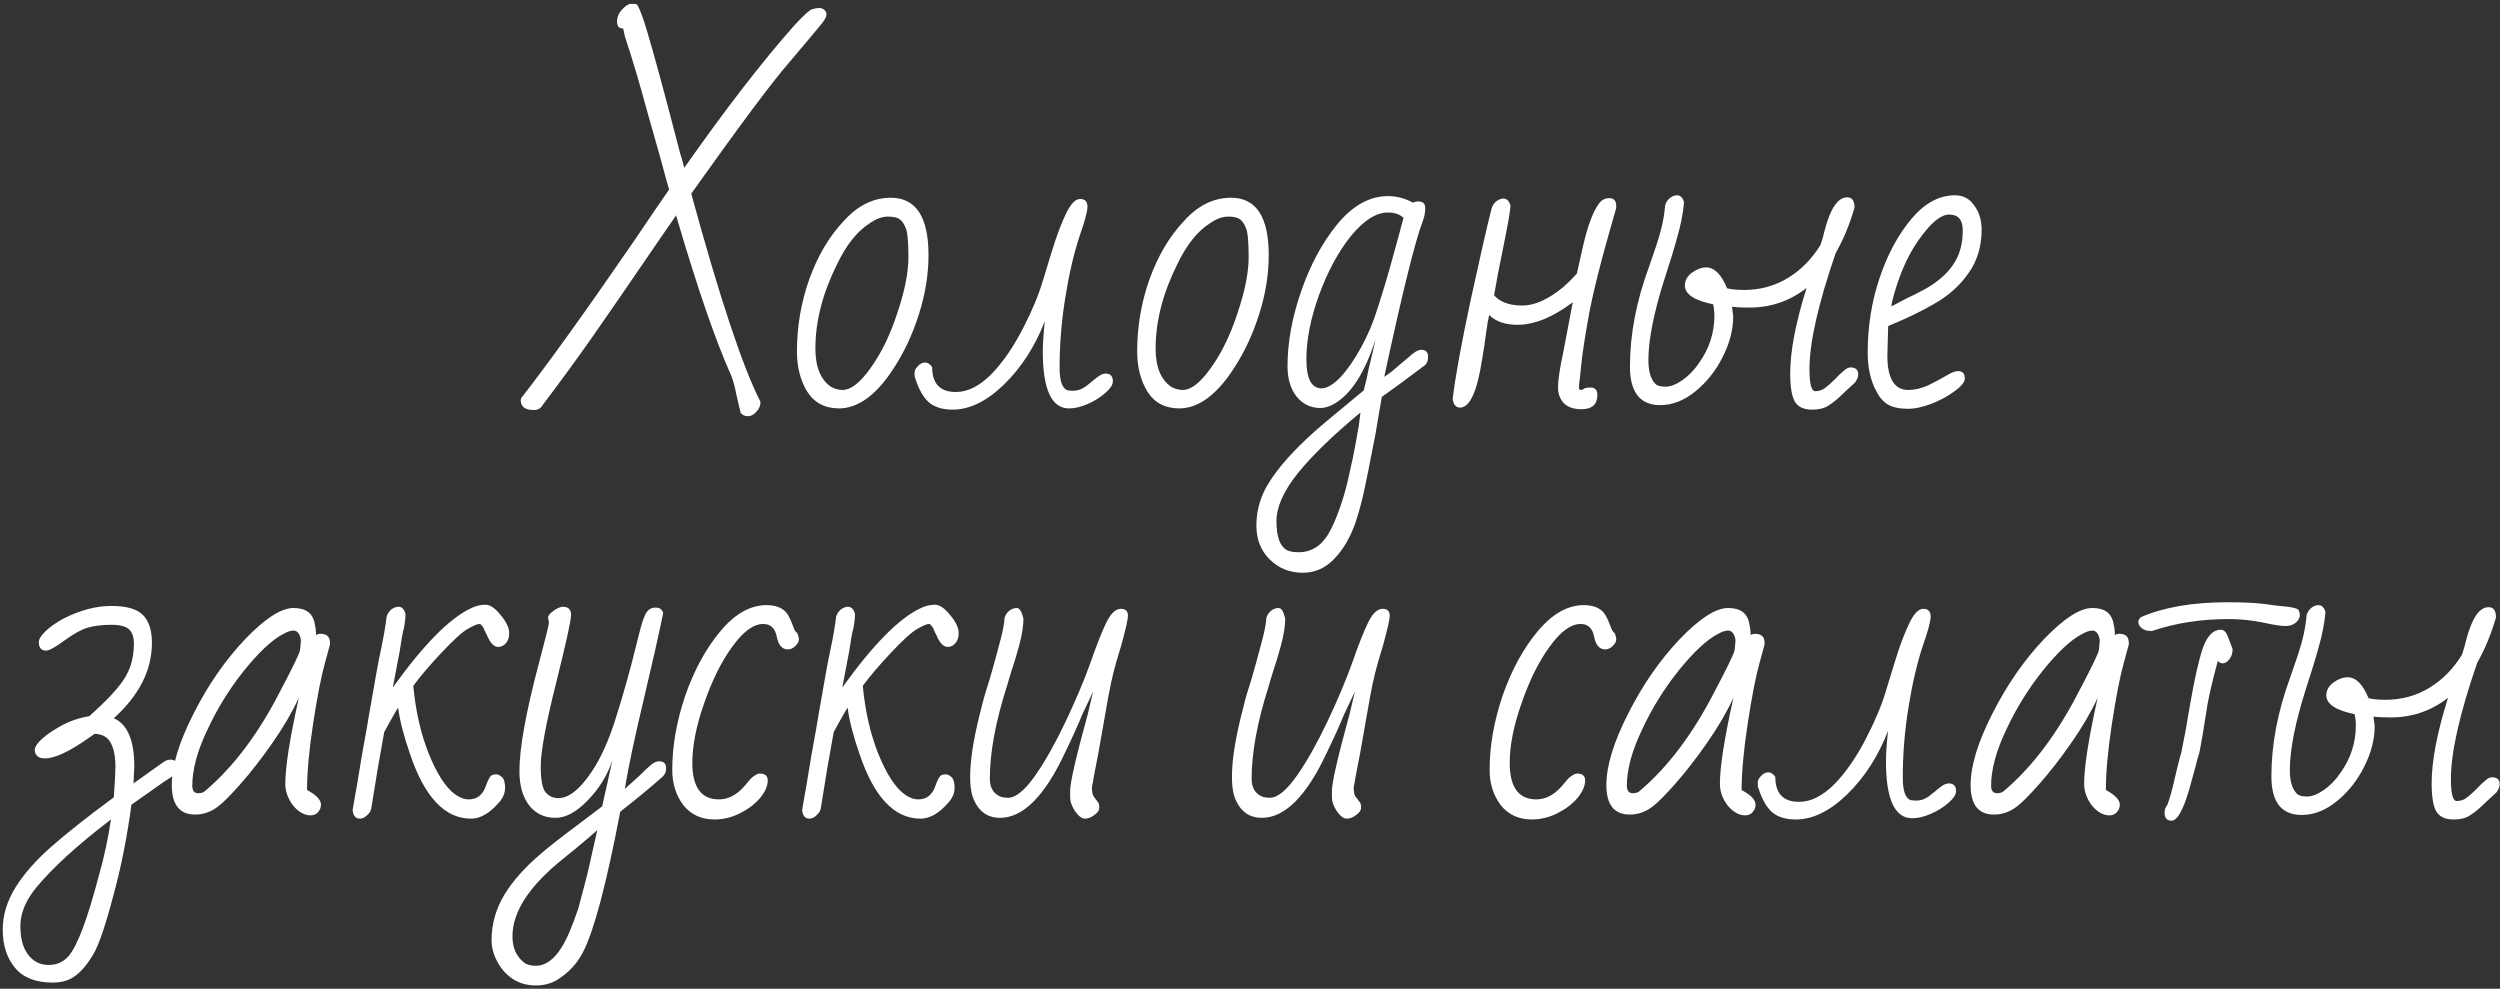 <?xml version="1.0" encoding="UTF-8"?> <svg xmlns="http://www.w3.org/2000/svg" width="488" height="193" viewBox="0 0 488 193" fill="none"><rect x="0" y="0" width="488" height="193" fill="#333333" stroke="none"/> <path d="M145.97 81.24C145.383 81.24 144.956 81.053 144.69 80.68C144.636 80.68 144.61 80.707 144.61 80.76L143.73 77C143.516 75.773 143.196 74.573 142.77 73.4C139.73 66.68 136.13 56.227 131.97 42.04L127.73 48.2C122.93 55.24 118.983 60.973 115.89 65.4C112.796 69.827 109.49 74.36 105.97 79C105.596 79.693 105.01 80.04 104.21 80.04C102.503 80.04 101.65 79.4 101.65 78.12L101.73 77.72C106.903 71.107 114.183 60.973 123.57 47.32C126.663 42.733 129.01 39.293 130.61 37C130.236 35.773 129.73 33.933 129.09 31.48L126.37 21.88C124.983 16.707 123.516 11.773 121.97 7.08L121.65 5.56H121.57C120.823 5.56 120.45 5.107 120.45 4.2C120.45 3.347 120.77 2.573 121.41 1.88C122.103 1.133 122.663 0.76 123.09 0.76H123.81L124.29 0.84C124.503 1 124.93 1.96 125.57 3.72C126.476 6.44 128.076 12.12 130.37 20.76L132.77 29.96C132.983 30.547 133.25 31.48 133.57 32.76C141.623 21.293 148.77 12.04 155.01 5C156.823 3.027 157.996 1.96 158.53 1.8C159.063 1.64 159.516 1.56 159.89 1.56C160.316 1.56 160.663 1.693 160.93 1.96C161.196 2.173 161.33 2.467 161.33 2.84C161.33 3.267 160.983 3.907 160.29 4.76C158.21 7.267 156.103 9.773 153.97 12.28C150.716 16.013 144.37 24.52 134.93 37.8C140.53 58.28 145.036 71.827 148.45 78.44C148.45 79.187 148.183 79.827 147.65 80.36C147.17 80.947 146.61 81.24 145.97 81.24ZM163.804 79.72C161.031 79.72 158.951 78.627 157.564 76.44C156.231 74.253 155.564 71.64 155.564 68.6C155.564 63.747 156.364 59.053 157.964 54.52C159.617 49.933 161.857 46.147 164.684 43.16C167.404 40.12 170.471 38.6 173.884 38.6C178.791 38.6 181.244 42.333 181.244 49.8C181.244 53.533 180.631 57.347 179.404 61.24C178.177 65.133 176.577 68.6 174.604 71.64C172.684 74.68 170.684 76.867 168.604 78.2C167.004 79.213 165.404 79.72 163.804 79.72ZM164.444 76.12C166.097 76.12 167.937 74.68 169.964 71.8C172.044 68.92 173.777 65.347 175.164 61.08C176.604 56.813 177.324 53.187 177.324 50.2C177.324 47.107 177.137 45.187 176.764 44.44C176.444 43.64 176.044 43.08 175.564 42.76C175.084 42.44 174.337 42.28 173.324 42.28C172.204 42.28 171.031 42.707 169.804 43.56C167.351 45.107 165.217 47.773 163.404 51.56C160.577 57.213 159.164 62.707 159.164 68.04C159.164 71.667 160.204 74.173 162.284 75.56C163.031 75.933 163.751 76.12 164.444 76.12ZM185.953 79.96C184.033 79.96 182.513 79.507 181.393 78.6C180.273 77.64 179.366 76.067 178.673 73.88C178.566 73.72 178.513 73.373 178.513 72.84C178.513 72.36 178.726 71.907 179.153 71.48C179.579 71 180.059 70.76 180.593 70.76C181.073 70.76 181.526 71.053 181.953 71.64C181.953 74.893 183.499 76.52 186.593 76.52C188.886 76.52 191.179 75.373 193.473 73.08C195.766 70.733 197.873 67.667 199.793 63.88C201.499 60.573 202.753 57.56 203.553 54.84L204.193 52.76C204.779 50.787 205.393 48.813 206.033 46.84C206.726 44.813 207.419 43.08 208.113 41.64C209.019 39.773 209.926 38.84 210.833 38.84C211.793 38.84 212.273 39.347 212.273 40.36C212.273 41.267 211.766 43.16 210.753 46.04C209.633 49.4 208.699 53.4 207.953 58.04C207.206 62.627 206.833 67.213 206.833 71.8C206.833 74.413 207.366 75.88 208.433 76.2L209.393 76.28C210.193 76.28 210.886 76.093 211.473 75.72C211.633 75.667 212.006 75.4 212.593 74.92C212.699 74.813 213.126 74.467 213.873 73.88C214.619 73.24 215.259 72.92 215.793 72.92C216.753 72.92 217.233 73.427 217.233 74.44C217.233 75.08 216.753 75.827 215.793 76.68C214.833 77.533 213.686 78.253 212.353 78.84C211.019 79.427 209.793 79.72 208.673 79.72C205.259 79.72 203.553 76.013 203.553 68.6C203.553 67.16 203.686 65.187 203.953 62.68C202.033 67.64 199.366 71.773 195.953 75.08C192.593 78.333 189.259 79.96 185.953 79.96ZM230.217 79.72C227.443 79.72 225.363 78.627 223.977 76.44C222.643 74.253 221.977 71.64 221.977 68.6C221.977 63.747 222.777 59.053 224.377 54.52C226.03 49.933 228.27 46.147 231.097 43.16C233.817 40.12 236.883 38.6 240.297 38.6C245.203 38.6 247.657 42.333 247.657 49.8C247.657 53.533 247.043 57.347 245.817 61.24C244.59 65.133 242.99 68.6 241.017 71.64C239.097 74.68 237.097 76.867 235.017 78.2C233.417 79.213 231.817 79.72 230.217 79.72ZM230.857 76.12C232.51 76.12 234.35 74.68 236.377 71.8C238.457 68.92 240.19 65.347 241.577 61.08C243.017 56.813 243.737 53.187 243.737 50.2C243.737 47.107 243.55 45.187 243.177 44.44C242.857 43.64 242.457 43.08 241.977 42.76C241.497 42.44 240.75 42.28 239.737 42.28C238.617 42.28 237.443 42.707 236.217 43.56C233.763 45.107 231.63 47.773 229.817 51.56C226.99 57.213 225.577 62.707 225.577 68.04C225.577 71.667 226.617 74.173 228.697 75.56C229.443 75.933 230.163 76.12 230.857 76.12ZM254.285 111.8C251.725 111.8 249.565 110.92 247.805 109.16C246.099 107.453 245.245 105.267 245.245 102.6C245.245 100.147 245.805 97.8 246.925 95.56C248.099 93.373 249.779 91.107 251.965 88.76C253.832 86.733 256.072 84.627 258.685 82.44L266.205 76.2C266.579 74.867 266.899 73.453 267.165 71.96C267.752 69.613 268.205 67.693 268.525 66.2C266.499 72.547 263.885 76.707 260.685 78.68C259.672 79.32 258.685 79.64 257.725 79.64C255.859 79.64 254.312 78.893 253.085 77.4C251.912 75.907 251.325 73.933 251.325 71.48C251.325 66.84 252.205 61.987 253.965 56.92C255.725 51.8 258.072 47.427 261.005 43.8C264.045 40.12 267.352 38.28 270.925 38.28C272.632 38.28 274.259 38.707 275.805 39.56C276.125 39.4 276.472 39.32 276.845 39.32C277.752 39.32 278.205 39.747 278.205 40.6C278.205 41.507 278.045 42.36 277.725 43.16C276.232 47.053 273.725 57.187 270.205 73.56C271.059 73.027 272.045 72.253 273.165 71.24C273.432 71.027 273.912 70.627 274.605 70.04C275.299 69.4 275.859 68.947 276.285 68.68C276.712 68.413 277.085 68.28 277.405 68.28C278.312 68.28 278.765 68.733 278.765 69.64C278.765 70.333 278.579 70.867 278.205 71.24C274.899 73.747 272.072 75.827 269.725 77.48L268.445 85L268.045 87C267.405 90.36 266.845 93.16 266.365 95.4C265.885 97.693 265.299 99.88 264.605 101.96C263.592 104.893 262.205 107.267 260.445 109.08C258.739 110.893 256.685 111.8 254.285 111.8ZM257.965 75.8C259.032 75.8 260.259 75.08 261.645 73.64C263.032 72.147 264.365 70.227 265.645 67.88C266.979 65.48 268.045 62.973 268.845 60.36C270.072 56.573 271.112 53.08 271.965 49.88C272.499 48.013 273.165 45.56 273.965 42.52C273.219 41.827 272.205 41.48 270.925 41.48C268.632 41.48 266.232 43 263.725 46.04C261.272 49.08 259.192 52.92 257.485 57.56C255.832 62.147 255.005 66.333 255.005 70.12C255.005 73.907 255.992 75.8 257.965 75.8ZM253.565 107.8C254.685 107.8 255.699 107.533 256.605 107C257.512 106.52 258.365 105.667 259.165 104.44C259.965 103.16 260.765 101.373 261.565 99.08C262.365 96.787 263.005 94.44 263.485 92.04C263.912 90.227 264.259 88.573 264.525 87.08L264.845 85.32C264.899 84.893 264.979 84.44 265.085 83.96C265.192 83.48 265.272 82.973 265.325 82.44L265.565 80.52C260.339 84.84 256.285 88.76 253.405 92.28C250.579 95.8 249.165 98.947 249.165 101.72C249.165 104.653 249.805 106.52 251.085 107.32C251.619 107.64 252.445 107.8 253.565 107.8ZM308.684 79.88C307.191 79.88 306.044 79.48 305.244 78.68C304.497 77.88 304.124 76.84 304.124 75.56C304.124 74.227 304.471 71.933 305.164 68.68L307.004 59C303.111 61.933 299.511 63.4 296.204 63.4C293.804 63.4 291.964 62.76 290.684 61.48C290.577 62.013 290.471 62.547 290.364 63.08C290.311 63.613 290.231 64.147 290.124 64.68C289.911 66.44 289.644 68.227 289.324 70.04C288.364 76.387 286.924 79.56 285.004 79.56C284.204 79.56 283.724 79 283.564 77.88C284.044 73.72 285.217 67.267 287.084 58.52C289.004 49.72 290.364 43.773 291.164 40.68C291.324 40.147 291.617 39.693 292.044 39.32C292.524 38.947 293.004 38.76 293.484 38.76C294.124 38.76 294.577 39.213 294.844 40.12C294.844 40.973 294.364 43.747 293.404 48.44C292.657 52.013 292.071 55.08 291.644 57.64C292.817 58.973 294.657 59.64 297.164 59.64C299.617 59.64 302.311 58.413 305.244 55.96C306.151 55.16 307.004 54.307 307.804 53.4L309.004 48.04C309.911 44.147 310.897 41.453 311.964 39.96C312.497 39.107 313.217 38.68 314.124 38.68C315.031 38.68 315.484 39.187 315.484 40.2V40.6C312.551 50.68 310.711 57.987 309.964 62.52C309.271 66.413 308.817 69.48 308.604 71.72C308.444 73.48 308.337 74.44 308.284 74.6L308.204 75.64C308.204 75.96 308.337 76.12 308.604 76.12C308.817 76.12 309.004 76.04 309.164 75.88C309.431 75.72 309.857 75.64 310.444 75.64C311.351 75.64 311.804 76.12 311.804 77.08C311.804 78.947 310.764 79.88 308.684 79.88ZM353.687 79.96C352.087 79.96 350.967 79.427 350.327 78.36C349.741 77.293 349.447 75.48 349.447 72.92C349.447 68.547 350.514 62.973 352.647 56.2C349.394 58.76 345.661 60.04 341.447 60.04C340.007 60.04 338.887 59.987 338.087 59.88L338.327 61.72C338.327 64.333 337.634 67 336.247 69.72C334.914 72.387 333.127 74.627 330.887 76.44C328.701 78.2 326.434 79.08 324.087 79.08C320.141 79.08 318.167 76.573 318.167 71.56C318.167 65.32 319.394 58.867 321.847 52.2C322.967 49.053 323.741 46.68 324.167 45.08C324.594 43.48 324.887 41.8 325.047 40.04C325.207 39.507 325.501 39.053 325.927 38.68C326.407 38.307 326.887 38.12 327.367 38.12C328.007 38.12 328.461 38.573 328.727 39.48C328.514 41.72 328.087 43.933 327.447 46.12C326.861 48.307 326.007 51.107 324.887 54.52C322.807 61.08 321.767 66.333 321.767 70.28C321.767 72.467 322.221 74.013 323.127 74.92C323.447 75.293 324.114 75.48 325.127 75.48C326.087 75.48 327.181 75.053 328.407 74.2C329.634 73.347 330.701 72.253 331.607 70.92C333.634 68.093 334.647 65 334.647 61.64C334.647 60.84 334.567 60.093 334.407 59.4C330.727 58.653 328.887 57.427 328.887 55.72C328.887 54.76 329.341 53.933 330.247 53.24C331.207 52.547 332.141 52.2 333.047 52.2C334.647 52.2 336.007 53.56 337.127 56.28C337.981 56.493 339.074 56.6 340.407 56.6C343.554 56.6 346.407 55.827 348.967 54.28C351.527 52.733 353.661 50.573 355.367 47.8C355.741 46.68 356.007 45.747 356.167 45C357.287 40.68 358.754 38.52 360.567 38.52C361.527 38.52 362.007 39.187 362.007 40.52C361.047 43.827 359.821 46.787 358.327 49.4C354.914 59.32 353.207 66.867 353.207 72.04C353.207 74.92 353.581 76.36 354.327 76.36C355.021 76.36 355.634 76.173 356.167 75.8C356.754 75.373 357.421 74.787 358.167 74.04C358.861 73.293 359.447 72.733 359.927 72.36C360.407 71.933 360.834 71.72 361.207 71.72C362.221 71.72 362.727 72.173 362.727 73.08C362.727 73.56 362.514 74.093 362.087 74.68L360.007 76.6C358.887 77.72 357.901 78.547 357.047 79.08C356.247 79.667 355.127 79.96 353.687 79.96ZM372.573 79.8C370.866 79.8 369.533 79.533 368.573 79C367.613 78.413 366.84 77.533 366.253 76.36C365.133 74.28 364.573 71.773 364.573 68.84C364.573 63.72 365.346 58.867 366.893 54.28C368.44 49.64 370.546 45.747 373.213 42.6C375.773 39.613 378.573 38.12 381.613 38.12C383.213 38.12 384.466 38.787 385.373 40.12C386.333 41.4 386.813 42.973 386.813 44.84C386.813 48.093 385.96 50.92 384.253 53.32C382.6 55.72 380.36 57.72 377.533 59.32C375.08 60.76 372.093 62.2 368.573 63.64L368.413 69.4C368.413 73.88 369.773 76.12 372.493 76.12C373.72 76.12 375 75.827 376.333 75.24C377.666 74.6 379.053 73.853 380.493 73C381.186 72.627 381.746 72.44 382.173 72.44C383.08 72.44 383.533 72.92 383.533 73.88C383.533 74.573 382.866 75.4 381.533 76.36C380.253 77.32 378.733 78.147 376.973 78.84C375.213 79.48 373.746 79.8 372.573 79.8ZM369.213 59.8C369.693 59.533 370.76 58.973 372.413 58.12C373.16 57.8 374.226 57.267 375.613 56.52C378.12 55.133 379.986 53.533 381.213 51.72C382.493 49.907 383.133 47.667 383.133 45C383.133 42.92 382.253 41.88 380.493 41.88C378.946 41.88 377.133 43.293 375.053 46.12C372.866 48.947 371.106 52.653 369.773 57.24C369.4 58.52 369.213 59.373 369.213 59.8ZM10.296 191.8C6.99 191.8 4.536 190.84 2.936 188.92C1.336 187 0.536 184.52 0.536 181.48C0.536 178.653 1.363 175.907 3.016 173.24C4.67 170.573 7.016 167.907 10.056 165.24C13.096 162.573 17.15 159.373 22.216 155.64C22.43 152.653 22.536 150.68 22.536 149.72C22.536 147.747 22.243 146.2 21.656 145.08C21.07 143.907 20.003 143.293 18.456 143.24L17.336 144.04C13.55 146.707 10.696 148.04 8.776 148.04C8.083 148.04 7.576 147.88 7.256 147.56C6.936 147.24 6.776 146.84 6.776 146.36C6.776 145.933 7.096 145.373 7.736 144.68C8.59 143.773 9.87 142.84 11.576 141.88C13.283 140.867 15.23 140.173 17.416 139.8C20.616 136.973 22.856 134.6 24.136 132.68C25.47 130.707 26.136 128.36 26.136 125.64C26.136 124.36 25.816 123.427 25.176 122.84C24.536 122.253 23.39 121.96 21.736 121.96C19.923 121.96 18.376 122.147 17.096 122.52C15.87 122.893 14.376 123.72 12.616 125C10.803 126.333 9.603 127 9.016 127C8.056 127 7.576 126.44 7.576 125.32C7.576 124.787 8.003 124.093 8.856 123.24C9.763 122.387 10.883 121.587 12.216 120.84C15.523 119.133 18.696 118.28 21.736 118.28C24.67 118.28 26.723 118.867 27.896 120.04C29.07 121.213 29.656 123.027 29.656 125.48C29.656 130.813 27.176 135.72 22.216 140.2C24.883 141.373 26.216 144.52 26.216 149.64L26.056 152.92L32.136 148.6C32.563 148.387 32.936 148.28 33.256 148.28C34.163 148.28 34.616 148.76 34.616 149.72C34.616 150.2 34.403 150.733 33.976 151.32C32.856 152.067 32.163 152.52 31.896 152.68L25.656 157.08C24.803 163.48 23.603 169.48 22.056 175.08C20.563 180.733 19.283 184.467 18.216 186.28C17.15 188.093 16.03 189.453 14.856 190.36C13.683 191.32 12.163 191.8 10.296 191.8ZM9.496 188.36C11.096 188.36 12.403 187.773 13.416 186.6C15.123 184.573 17.07 179.4 19.256 171.08C20.323 167.347 21.123 163.64 21.656 159.96C15.096 164.973 10.216 169.427 7.016 173.32C4.99 175.827 3.976 178.307 3.976 180.76C3.976 183.16 4.483 185.027 5.496 186.36C6.51 187.693 7.843 188.36 9.496 188.36ZM60.653 159.16C59.426 159.16 58.28 158.52 57.213 157.24C56.2 155.907 55.693 154.493 55.693 153C55.693 149.693 56.573 144.093 58.333 136.2C57 139.08 55.266 142.04 53.133 145.08C51.053 148.067 49 150.707 46.973 153C44.946 155.293 43.453 156.787 42.493 157.48C41.16 158.493 39.693 159 38.093 159C35.053 159 33.533 157.08 33.533 153.24C33.533 149.507 34.946 144.867 37.773 139.32C40.6 133.72 43.96 128.867 47.853 124.76C51.746 120.707 54.893 118.68 57.293 118.68C59.746 118.68 61.133 119.747 61.453 121.88C61.613 122.52 61.693 123.213 61.693 123.96C61.96 123.8 62.253 123.72 62.573 123.72C63.8 123.72 64.413 124.307 64.413 125.48V125.8L63.453 129.32C62.706 131.987 61.933 135.933 61.133 141.16C60.333 146.387 59.933 150.733 59.933 154.2L60.733 154.68C62.013 155.48 62.653 156.28 62.653 157.08C62.653 157.613 62.466 158.093 62.093 158.52C61.72 158.947 61.24 159.16 60.653 159.16ZM38.733 154.84C39.32 154.84 39.8 154.653 40.173 154.28C45.613 149.64 50.44 143.213 54.653 135C57.053 130.467 58.36 127.773 58.573 126.92C58.68 125.96 58.733 125.373 58.733 125.16C58.733 124.627 58.6 124.147 58.333 123.72C58.066 123.293 57.72 123.08 57.293 123.08C56.76 123.08 56.066 123.32 55.213 123.8C53.08 124.92 50.546 127.293 47.613 130.92C44.733 134.547 42.36 138.387 40.493 142.44C38.52 146.547 37.533 150.2 37.533 153.4C37.533 154.36 37.933 154.84 38.733 154.84ZM70.271 159.8C69.417 159.8 68.937 159.24 68.831 158.12L69.711 153.08C70.244 149.667 70.884 145.96 71.631 141.96L72.111 139.08C73.284 132.307 74.004 128.36 74.271 127.24C74.857 124.52 75.257 122.227 75.471 120.36C75.631 119.827 75.924 119.373 76.351 119C76.831 118.627 77.311 118.44 77.791 118.44C78.431 118.44 78.884 118.893 79.151 119.8C79.151 120.653 79.044 121.613 78.831 122.68C78.617 123.373 78.351 124.84 78.031 127.08L76.671 134.2C82.644 125.88 87.711 120.733 91.871 118.76C92.831 118.28 93.791 118.04 94.751 118.04C95.657 118.04 96.644 118.707 97.711 120.04C98.831 121.373 99.391 122.547 99.391 123.56C99.391 124.413 99.177 125.08 98.751 125.56C98.324 126.04 97.817 126.28 97.231 126.28C96.431 126.28 95.711 125.533 95.071 124.04C95.017 123.933 94.884 123.667 94.671 123.24C94.511 122.76 94.324 122.413 94.111 122.2C93.951 121.933 93.764 121.8 93.551 121.8C93.177 121.8 92.431 122.12 91.311 122.76C90.244 123.347 88.511 124.92 86.111 127.48C83.764 129.987 81.951 132.12 80.671 133.88C81.151 138.893 82.164 143.32 83.711 147.16C85.257 151 86.937 153.613 88.751 155C89.711 155.693 90.617 156.04 91.471 156.04C92.377 156.04 93.097 155.8 93.631 155.32C94.217 154.84 94.671 154.067 94.991 153C95.417 151.933 95.764 151.373 96.031 151.32C96.191 151.213 96.484 151.16 96.911 151.16C97.231 151.16 97.604 151.347 98.031 151.72C98.404 152.093 98.591 152.787 98.591 153.8C98.591 154.867 98.137 155.88 97.231 156.84C95.471 158.813 93.711 159.8 91.951 159.8C86.831 159.8 82.857 155.587 80.031 147.16C78.804 143.64 78.031 140.627 77.711 138.12C77.551 138.333 76.964 139.347 75.951 141.16L74.991 142.92C74.137 147.56 73.311 152.44 72.511 157.56C72.457 158.147 72.191 158.653 71.711 159.08C71.231 159.56 70.751 159.8 70.271 159.8ZM104.591 192.36C102.831 192.36 101.285 191.907 99.951 191C98.671 190.093 97.685 188.947 96.991 187.56C96.298 186.227 95.951 184.893 95.951 183.56C95.951 180.413 96.778 177.453 98.431 174.68C100.085 171.96 102.458 169.293 105.551 166.68C106.725 165.613 109.418 163.507 113.631 160.36L117.551 157.4L117.951 155.56L118.511 153.08C118.778 151.8 118.965 150.947 119.071 150.52L119.551 148.36C118.591 151.293 116.991 153.907 114.751 156.2C112.565 158.493 110.458 159.64 108.431 159.64C106.298 159.64 104.591 158.84 103.311 157.24C102.031 155.587 101.391 153.347 101.391 150.52C101.391 146.04 102.671 138.973 105.231 129.32C106.511 124.52 107.151 121.933 107.151 121.56L106.991 120.6C106.938 120.227 107.285 119.773 108.031 119.24C108.778 118.707 109.391 118.44 109.871 118.44C110.938 118.44 111.471 118.973 111.471 120.04C111.471 121.107 110.485 125.587 108.511 133.48C106.538 141.373 105.551 146.733 105.551 149.56C105.551 152.333 105.898 154.067 106.591 154.76C107.231 155.453 108.031 155.8 108.991 155.8C111.018 155.8 113.178 154.093 115.471 150.68C117.285 148.013 118.885 144.44 120.271 139.96C121.711 135.427 123.045 130.653 124.271 125.64L124.671 124.04C125.258 121.64 125.765 120.147 126.191 119.56C126.618 118.92 127.205 118.6 127.951 118.6C128.538 118.6 128.938 118.76 129.151 119.08C129.418 119.347 129.498 119.64 129.391 119.96C128.591 123.907 127.285 129.693 125.471 137.32C123.818 144.253 122.645 149.827 121.951 154.04C121.791 154.147 122.725 153.293 124.751 151.48C125.818 150.413 126.618 149.667 127.151 149.24C127.685 148.813 128.191 148.6 128.671 148.6C129.578 148.6 130.031 149.053 130.031 149.96C130.031 150.6 129.818 151.133 129.391 151.56C127.258 153.48 124.485 155.773 121.071 158.44C118.405 172.413 116.005 181.507 113.871 185.72C112.698 188.067 110.965 189.933 108.671 191.32C107.498 192.013 106.138 192.36 104.591 192.36ZM104.591 188.52C106.458 188.52 108.138 187.32 109.631 184.92C110.645 183.32 111.738 180.76 112.911 177.24L113.951 173.32L114.751 170.2L116.591 162.04L115.231 163.24C113.365 164.84 111.525 166.36 109.711 167.8C103.258 173.027 100.031 178.013 100.031 182.76C100.031 184.947 100.751 186.627 102.191 187.8C102.725 188.28 103.525 188.52 104.591 188.52ZM139.465 159.96C136.905 159.96 134.878 159.027 133.385 157.16C131.945 155.24 131.225 152.947 131.225 150.28C131.225 145.587 132.078 140.733 133.785 135.72C135.545 130.707 137.838 126.52 140.665 123.16C143.492 119.8 146.478 118.12 149.625 118.12C151.918 118.12 153.412 118.947 154.105 120.6C154.265 120.867 154.398 121.16 154.505 121.48C154.612 121.747 154.718 122.013 154.825 122.28C155.092 123.027 155.358 123.453 155.625 123.56C155.838 124.093 155.945 124.493 155.945 124.76C155.945 125.24 155.705 125.693 155.225 126.12C154.798 126.547 154.318 126.76 153.785 126.76C152.665 126.76 151.945 125.933 151.625 124.28C151.305 122.627 150.425 121.8 148.985 121.8C147.065 121.8 145.038 123.293 142.905 126.28C140.772 129.213 138.932 132.947 137.385 137.48C135.892 141.747 135.145 145.56 135.145 148.92C135.145 153.667 136.878 156.04 140.345 156.04C142.105 156.04 143.732 155.213 145.225 153.56C145.385 153.347 145.678 153 146.105 152.52C146.532 151.987 146.932 151.613 147.305 151.4C147.678 151.133 148.025 151 148.345 151C149.358 151 149.865 151.453 149.865 152.36C149.865 153.427 149.358 154.573 148.345 155.8C147.332 156.973 146.025 157.96 144.425 158.76C142.825 159.56 141.172 159.96 139.465 159.96ZM158.014 159.8C157.161 159.8 156.681 159.24 156.574 158.12L157.454 153.08C157.988 149.667 158.628 145.96 159.374 141.96L159.854 139.08C161.028 132.307 161.748 128.36 162.014 127.24C162.601 124.52 163.001 122.227 163.214 120.36C163.374 119.827 163.668 119.373 164.094 119C164.574 118.627 165.054 118.44 165.534 118.44C166.174 118.44 166.628 118.893 166.894 119.8C166.894 120.653 166.788 121.613 166.574 122.68C166.361 123.373 166.094 124.84 165.774 127.08L164.414 134.2C170.388 125.88 175.454 120.733 179.614 118.76C180.574 118.28 181.534 118.04 182.494 118.04C183.401 118.04 184.388 118.707 185.454 120.04C186.574 121.373 187.134 122.547 187.134 123.56C187.134 124.413 186.921 125.08 186.494 125.56C186.068 126.04 185.561 126.28 184.974 126.28C184.174 126.28 183.454 125.533 182.814 124.04C182.761 123.933 182.628 123.667 182.414 123.24C182.254 122.76 182.068 122.413 181.854 122.2C181.694 121.933 181.508 121.8 181.294 121.8C180.921 121.8 180.174 122.12 179.054 122.76C177.988 123.347 176.254 124.92 173.854 127.48C171.508 129.987 169.694 132.12 168.414 133.88C168.894 138.893 169.908 143.32 171.454 147.16C173.001 151 174.681 153.613 176.494 155C177.454 155.693 178.361 156.04 179.214 156.04C180.121 156.04 180.841 155.8 181.374 155.32C181.961 154.84 182.414 154.067 182.734 153C183.161 151.933 183.508 151.373 183.774 151.32C183.934 151.213 184.228 151.16 184.654 151.16C184.974 151.16 185.348 151.347 185.774 151.72C186.148 152.093 186.334 152.787 186.334 153.8C186.334 154.867 185.881 155.88 184.974 156.84C183.214 158.813 181.454 159.8 179.694 159.8C174.574 159.8 170.601 155.587 167.774 147.16C166.548 143.64 165.774 140.627 165.454 138.12C165.294 138.333 164.708 139.347 163.694 141.16L162.734 142.92C161.881 147.56 161.054 152.44 160.254 157.56C160.201 158.147 159.934 158.653 159.454 159.08C158.974 159.56 158.494 159.8 158.014 159.8ZM211.775 159.8C211.188 159.8 210.548 159.32 209.855 158.36C209.215 157.347 208.895 156.467 208.895 155.72V154.36C208.895 152.707 210.042 147.72 212.335 139.4L213.375 135L211.215 139.56C210.522 141.32 209.402 143.8 207.855 147C203.908 155.427 199.695 159.64 195.215 159.64C192.548 159.64 190.735 158.173 189.775 155.24C189.508 154.28 189.375 153.08 189.375 151.64C189.375 148.653 189.935 144.84 191.055 140.2C191.695 137.533 192.228 135.56 192.655 134.28L193.295 132.2C193.882 130.173 194.468 128.04 195.055 125.8C195.695 123.507 196.042 121.773 196.095 120.6C196.255 120.067 196.548 119.613 196.975 119.24C197.455 118.867 197.962 118.68 198.495 118.68C199.028 118.68 199.455 119.373 199.775 120.76C199.775 122.147 199.508 123.853 198.975 125.88C198.442 127.853 197.908 129.613 197.375 131.16C196.895 132.707 196.602 133.693 196.495 134.12C194.308 141 193.215 146.973 193.215 152.04C193.215 153.64 193.828 154.76 195.055 155.4C195.482 155.613 196.068 155.72 196.815 155.72C198.308 155.72 200.095 154.227 202.175 151.24C204.095 148.467 206.042 145 208.015 140.84C209.988 136.68 211.588 132.893 212.815 129.48C214.095 125.8 215.162 123.107 216.015 121.4C216.868 119.693 217.802 118.84 218.815 118.84C219.722 118.84 220.175 119.293 220.175 120.2C220.175 120.893 219.748 122.787 218.895 125.88C218.095 128.493 217.562 130.36 217.295 131.48C217.028 132.547 216.708 134.067 216.335 136.04L214.415 146.92L213.535 151.48C213.482 151.96 213.348 152.68 213.135 153.64C213.135 154.653 213.295 155.32 213.615 155.64L214.335 156.6C214.495 156.76 214.575 157.107 214.575 157.64C214.575 158.173 214.255 158.653 213.615 159.08C213.028 159.56 212.415 159.8 211.775 159.8ZM262.875 159.8C262.288 159.8 261.648 159.32 260.955 158.36C260.315 157.347 259.995 156.467 259.995 155.72V154.36C259.995 152.707 261.142 147.72 263.435 139.4L264.475 135L262.315 139.56C261.622 141.32 260.502 143.8 258.955 147C255.008 155.427 250.795 159.64 246.315 159.64C243.648 159.64 241.835 158.173 240.875 155.24C240.608 154.28 240.475 153.08 240.475 151.64C240.475 148.653 241.035 144.84 242.155 140.2C242.795 137.533 243.328 135.56 243.755 134.28L244.395 132.2C244.982 130.173 245.568 128.04 246.155 125.8C246.795 123.507 247.142 121.773 247.195 120.6C247.355 120.067 247.648 119.613 248.075 119.24C248.555 118.867 249.062 118.68 249.595 118.68C250.128 118.68 250.555 119.373 250.875 120.76C250.875 122.147 250.608 123.853 250.075 125.88C249.542 127.853 249.008 129.613 248.475 131.16C247.995 132.707 247.702 133.693 247.595 134.12C245.408 141 244.315 146.973 244.315 152.04C244.315 153.64 244.928 154.76 246.155 155.4C246.582 155.613 247.168 155.72 247.915 155.72C249.408 155.72 251.195 154.227 253.275 151.24C255.195 148.467 257.142 145 259.115 140.84C261.088 136.68 262.688 132.893 263.915 129.48C265.195 125.8 266.262 123.107 267.115 121.4C267.968 119.693 268.902 118.84 269.915 118.84C270.822 118.84 271.275 119.293 271.275 120.2C271.275 120.893 270.848 122.787 269.995 125.88C269.195 128.493 268.662 130.36 268.395 131.48C268.128 132.547 267.808 134.067 267.435 136.04L265.515 146.92L264.635 151.48C264.582 151.96 264.448 152.68 264.235 153.64C264.235 154.653 264.395 155.32 264.715 155.64L265.435 156.6C265.595 156.76 265.675 157.107 265.675 157.64C265.675 158.173 265.355 158.653 264.715 159.08C264.128 159.56 263.515 159.8 262.875 159.8ZM299.015 159.96C296.455 159.96 294.428 159.027 292.935 157.16C291.495 155.24 290.775 152.947 290.775 150.28C290.775 145.587 291.628 140.733 293.335 135.72C295.095 130.707 297.388 126.52 300.215 123.16C303.042 119.8 306.028 118.12 309.175 118.12C311.468 118.12 312.962 118.947 313.655 120.6C313.815 120.867 313.948 121.16 314.055 121.48C314.162 121.747 314.268 122.013 314.375 122.28C314.642 123.027 314.908 123.453 315.175 123.56C315.388 124.093 315.495 124.493 315.495 124.76C315.495 125.24 315.255 125.693 314.775 126.12C314.348 126.547 313.868 126.76 313.335 126.76C312.215 126.76 311.495 125.933 311.175 124.28C310.855 122.627 309.975 121.8 308.535 121.8C306.615 121.8 304.588 123.293 302.455 126.28C300.322 129.213 298.482 132.947 296.935 137.48C295.442 141.747 294.695 145.56 294.695 148.92C294.695 153.667 296.428 156.04 299.895 156.04C301.655 156.04 303.282 155.213 304.775 153.56C304.935 153.347 305.228 153 305.655 152.52C306.082 151.987 306.482 151.613 306.855 151.4C307.228 151.133 307.575 151 307.895 151C308.908 151 309.415 151.453 309.415 152.36C309.415 153.427 308.908 154.573 307.895 155.8C306.882 156.973 305.575 157.96 303.975 158.76C302.375 159.56 300.722 159.96 299.015 159.96ZM340.684 159.16C339.458 159.16 338.311 158.52 337.244 157.24C336.231 155.907 335.724 154.493 335.724 153C335.724 149.693 336.604 144.093 338.364 136.2C337.031 139.08 335.298 142.04 333.164 145.08C331.084 148.067 329.031 150.707 327.004 153C324.978 155.293 323.484 156.787 322.524 157.48C321.191 158.493 319.724 159 318.124 159C315.084 159 313.564 157.08 313.564 153.24C313.564 149.507 314.978 144.867 317.804 139.32C320.631 133.72 323.991 128.867 327.884 124.76C331.778 120.707 334.924 118.68 337.324 118.68C339.778 118.68 341.164 119.747 341.484 121.88C341.644 122.52 341.724 123.213 341.724 123.96C341.991 123.8 342.284 123.72 342.604 123.72C343.831 123.72 344.444 124.307 344.444 125.48V125.8L343.484 129.32C342.738 131.987 341.964 135.933 341.164 141.16C340.364 146.387 339.964 150.733 339.964 154.2L340.764 154.68C342.044 155.48 342.684 156.28 342.684 157.08C342.684 157.613 342.498 158.093 342.124 158.52C341.751 158.947 341.271 159.16 340.684 159.16ZM318.764 154.84C319.351 154.84 319.831 154.653 320.204 154.28C325.644 149.64 330.471 143.213 334.684 135C337.084 130.467 338.391 127.773 338.604 126.92C338.711 125.96 338.764 125.373 338.764 125.16C338.764 124.627 338.631 124.147 338.364 123.72C338.098 123.293 337.751 123.08 337.324 123.08C336.791 123.08 336.098 123.32 335.244 123.8C333.111 124.92 330.578 127.293 327.644 130.92C324.764 134.547 322.391 138.387 320.524 142.44C318.551 146.547 317.564 150.2 317.564 153.4C317.564 154.36 317.964 154.84 318.764 154.84ZM350.542 159.96C348.622 159.96 347.102 159.507 345.982 158.6C344.862 157.64 343.955 156.067 343.262 153.88C343.155 153.72 343.102 153.373 343.102 152.84C343.102 152.36 343.315 151.907 343.742 151.48C344.169 151 344.649 150.76 345.182 150.76C345.662 150.76 346.115 151.053 346.542 151.64C346.542 154.893 348.089 156.52 351.182 156.52C353.475 156.52 355.769 155.373 358.062 153.08C360.355 150.733 362.462 147.667 364.382 143.88C366.089 140.573 367.342 137.56 368.142 134.84L368.782 132.76C369.369 130.787 369.982 128.813 370.622 126.84C371.315 124.813 372.009 123.08 372.702 121.64C373.609 119.773 374.515 118.84 375.422 118.84C376.382 118.84 376.862 119.347 376.862 120.36C376.862 121.267 376.355 123.16 375.342 126.04C374.222 129.4 373.289 133.4 372.542 138.04C371.795 142.627 371.422 147.213 371.422 151.8C371.422 154.413 371.955 155.88 373.022 156.2L373.982 156.28C374.782 156.28 375.475 156.093 376.062 155.72C376.222 155.667 376.595 155.4 377.182 154.92C377.289 154.813 377.715 154.467 378.462 153.88C379.209 153.24 379.849 152.92 380.382 152.92C381.342 152.92 381.822 153.427 381.822 154.44C381.822 155.08 381.342 155.827 380.382 156.68C379.422 157.533 378.275 158.253 376.942 158.84C375.609 159.427 374.382 159.72 373.262 159.72C369.849 159.72 368.142 156.013 368.142 148.6C368.142 147.16 368.275 145.187 368.542 142.68C366.622 147.64 363.955 151.773 360.542 155.08C357.182 158.333 353.849 159.96 350.542 159.96ZM411.784 159.16C410.558 159.16 409.411 158.52 408.344 157.24C407.331 155.907 406.824 154.493 406.824 153C406.824 149.693 407.704 144.093 409.464 136.2C408.131 139.08 406.398 142.04 404.264 145.08C402.184 148.067 400.131 150.707 398.104 153C396.078 155.293 394.584 156.787 393.624 157.48C392.291 158.493 390.824 159 389.224 159C386.184 159 384.664 157.08 384.664 153.24C384.664 149.507 386.078 144.867 388.904 139.32C391.731 133.72 395.091 128.867 398.984 124.76C402.878 120.707 406.024 118.68 408.424 118.68C410.878 118.68 412.264 119.747 412.584 121.88C412.744 122.52 412.824 123.213 412.824 123.96C413.091 123.8 413.384 123.72 413.704 123.72C414.931 123.72 415.544 124.307 415.544 125.48V125.8L414.584 129.32C413.838 131.987 413.064 135.933 412.264 141.16C411.464 146.387 411.064 150.733 411.064 154.2L411.864 154.68C413.144 155.48 413.784 156.28 413.784 157.08C413.784 157.613 413.598 158.093 413.224 158.52C412.851 158.947 412.371 159.16 411.784 159.16ZM389.864 154.84C390.451 154.84 390.931 154.653 391.304 154.28C396.744 149.64 401.571 143.213 405.784 135C408.184 130.467 409.491 127.773 409.704 126.92C409.811 125.96 409.864 125.373 409.864 125.16C409.864 124.627 409.731 124.147 409.464 123.72C409.198 123.293 408.851 123.08 408.424 123.08C407.891 123.08 407.198 123.32 406.344 123.8C404.211 124.92 401.678 127.293 398.744 130.92C395.864 134.547 393.491 138.387 391.624 142.44C389.651 146.547 388.664 150.2 388.664 153.4C388.664 154.36 389.064 154.84 389.864 154.84ZM419.722 123.16C419.082 123.16 418.522 122.973 418.042 122.6C417.615 122.227 417.402 121.827 417.402 121.4C417.402 121.027 417.589 120.707 417.962 120.44C422.442 118.52 428.042 117.56 434.762 117.56C437.642 117.56 440.015 117.667 441.882 117.88C443.695 118.147 445.269 118.333 446.602 118.44C447.722 118.6 448.389 118.787 448.602 119C448.815 119.267 448.922 119.64 448.922 120.12C448.922 120.6 448.655 121.08 448.122 121.56C447.589 121.987 446.922 122.2 446.122 122.2C445.215 122.2 443.695 121.96 441.562 121.48C439.322 121.053 437.189 120.84 435.162 120.84C429.722 120.84 424.789 121.587 420.362 123.08L420.042 123.16H419.722ZM423.882 160.2C422.975 160.2 422.522 159.667 422.522 158.6C422.522 158.067 422.709 157.56 423.082 157.08C423.562 155.8 424.042 154.067 424.522 151.88C425.162 149.16 425.589 147.48 425.802 146.84L426.602 142.76L427.482 137.64C428.389 132.413 429.242 128.653 430.042 126.36C430.895 124.067 432.042 122.92 433.482 122.92C434.015 122.92 434.442 123.267 434.762 123.96L435.802 126.68C435.802 127.8 435.402 128.653 434.602 129.24C434.389 129.4 434.122 129.48 433.802 129.48C433.482 129.48 433.189 129.32 432.922 129C431.695 133.533 430.949 136.84 430.682 138.92C430.149 142.387 429.695 145.053 429.322 146.92C429.109 147.507 428.869 148.36 428.602 149.48L427.882 152.12C426.495 157.507 425.162 160.2 423.882 160.2ZM478.898 159.96C477.298 159.96 476.178 159.427 475.538 158.36C474.951 157.293 474.658 155.48 474.658 152.92C474.658 148.547 475.725 142.973 477.858 136.2C474.605 138.76 470.871 140.04 466.658 140.04C465.218 140.04 464.098 139.987 463.298 139.88L463.538 141.72C463.538 144.333 462.845 147 461.458 149.72C460.125 152.387 458.338 154.627 456.098 156.44C453.911 158.2 451.645 159.08 449.298 159.08C445.351 159.08 443.378 156.573 443.378 151.56C443.378 145.32 444.605 138.867 447.058 132.2C448.178 129.053 448.951 126.68 449.378 125.08C449.805 123.48 450.098 121.8 450.258 120.04C450.418 119.507 450.711 119.053 451.138 118.68C451.618 118.307 452.098 118.12 452.578 118.12C453.218 118.12 453.671 118.573 453.938 119.48C453.725 121.72 453.298 123.933 452.658 126.12C452.071 128.307 451.218 131.107 450.098 134.52C448.018 141.08 446.978 146.333 446.978 150.28C446.978 152.467 447.431 154.013 448.338 154.92C448.658 155.293 449.325 155.48 450.338 155.48C451.298 155.48 452.391 155.053 453.618 154.2C454.845 153.347 455.911 152.253 456.818 150.92C458.845 148.093 459.858 145 459.858 141.64C459.858 140.84 459.778 140.093 459.618 139.4C455.938 138.653 454.098 137.427 454.098 135.72C454.098 134.76 454.551 133.933 455.458 133.24C456.418 132.547 457.351 132.2 458.258 132.2C459.858 132.2 461.218 133.56 462.338 136.28C463.191 136.493 464.285 136.6 465.618 136.6C468.765 136.6 471.618 135.827 474.178 134.28C476.738 132.733 478.871 130.573 480.578 127.8C480.951 126.68 481.218 125.747 481.378 125C482.498 120.68 483.965 118.52 485.778 118.52C486.738 118.52 487.218 119.187 487.218 120.52C486.258 123.827 485.031 126.787 483.538 129.4C480.125 139.32 478.418 146.867 478.418 152.04C478.418 154.92 478.791 156.36 479.538 156.36C480.231 156.36 480.845 156.173 481.378 155.8C481.965 155.373 482.631 154.787 483.378 154.04C484.071 153.293 484.658 152.733 485.138 152.36C485.618 151.933 486.045 151.72 486.418 151.72C487.431 151.72 487.938 152.173 487.938 153.08C487.938 153.56 487.725 154.093 487.298 154.68L485.218 156.6C484.098 157.72 483.111 158.547 482.258 159.08C481.458 159.667 480.338 159.96 478.898 159.96Z" fill="white"></path> </svg> 